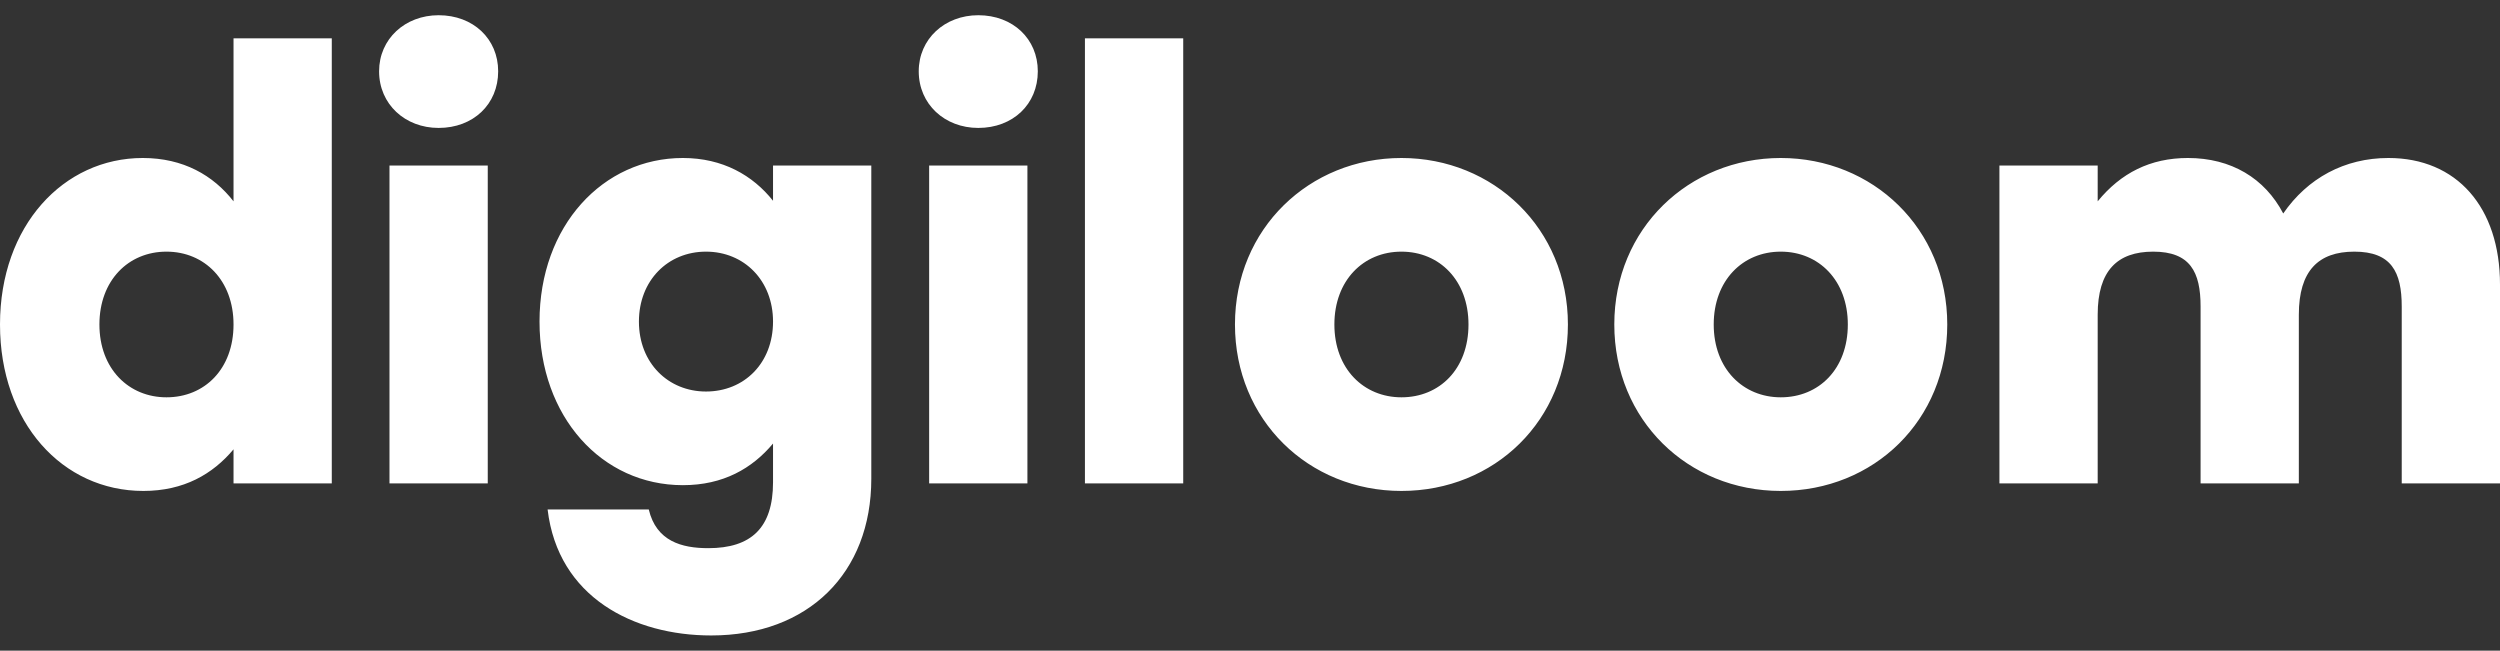 <svg width="146" height="38" viewBox="0 0 146 38" fill="none" xmlns="http://www.w3.org/2000/svg">
<rect x="0" y="0" width="146" height="38" fill="#333333" stroke="none"/>
<path d="M39.879 9.227C42.208 9.227 43.964 10.24 45.145 11.725V9.666H50.884V27.962C50.884 33.465 47.204 37.111 41.533 37.111C37.01 37.111 32.587 34.883 31.98 29.752H37.888C38.327 31.608 39.812 32.013 41.364 32.013C43.862 32.013 45.145 30.831 45.145 28.165V25.903C43.93 27.354 42.242 28.334 39.879 28.334C35.153 28.333 31.508 24.35 31.508 18.78C31.508 13.176 35.221 9.227 39.879 9.227ZM19.376 28.232H13.638V26.241C12.422 27.692 10.734 28.671 8.371 28.671C3.645 28.671 0 24.687 0 18.949C0 13.176 3.713 9.227 8.338 9.227C10.701 9.227 12.456 10.239 13.638 11.758V2.239H19.376V28.232ZM81.844 9.227C87.211 9.227 91.566 13.345 91.566 18.949C91.566 24.552 87.279 28.671 81.844 28.671C76.409 28.671 72.122 24.519 72.122 18.949C72.122 13.345 76.477 9.227 81.844 9.227ZM103.997 9.227C109.364 9.227 113.72 13.345 113.72 18.949C113.72 24.552 109.432 28.671 103.997 28.671C98.562 28.671 94.275 24.519 94.275 18.949C94.275 13.345 98.63 9.227 103.997 9.227ZM28.485 28.232H22.746V9.666H28.485V28.232ZM60.001 28.232H54.262V9.666H60.001V28.232ZM69.1 28.232H63.36V2.239H69.1V28.232ZM139.484 9.227C143.468 9.227 146 12.096 146 16.62V28.232H140.261V17.903C140.261 15.877 139.654 14.696 137.493 14.696C135.4 14.696 134.252 15.81 134.252 18.375V28.232H128.514V17.903C128.514 15.877 127.906 14.696 125.745 14.696C123.652 14.696 122.505 15.81 122.505 18.375V28.232H116.766V9.666H122.505V11.758C123.855 10.104 125.577 9.227 127.771 9.227C130.302 9.227 132.261 10.408 133.341 12.467C134.759 10.408 136.919 9.227 139.484 9.227ZM9.722 14.696C7.494 14.696 5.806 16.383 5.806 18.949C5.806 21.548 7.527 23.203 9.722 23.203C11.95 23.203 13.638 21.548 13.638 18.949C13.638 16.383 11.95 14.696 9.722 14.696ZM81.844 14.696C79.616 14.696 77.928 16.383 77.928 18.949C77.928 21.548 79.65 23.203 81.844 23.203C84.072 23.203 85.76 21.548 85.76 18.949C85.76 16.383 84.072 14.696 81.844 14.696ZM103.997 14.696C101.769 14.696 100.081 16.383 100.081 18.949C100.081 21.548 101.803 23.203 103.997 23.203C106.225 23.203 107.913 21.548 107.913 18.949C107.913 16.383 106.225 14.696 103.997 14.696ZM41.23 14.696C39.002 14.696 37.314 16.383 37.313 18.78C37.313 21.21 39.035 22.865 41.23 22.865C43.458 22.865 45.145 21.21 45.145 18.78C45.145 16.383 43.457 14.696 41.23 14.696ZM25.615 0.889C27.641 0.889 29.093 2.273 29.093 4.164C29.093 6.088 27.641 7.471 25.615 7.471C23.658 7.471 22.139 6.087 22.139 4.164C22.139 2.273 23.657 0.889 25.615 0.889ZM57.131 0.889C59.156 0.889 60.608 2.273 60.608 4.164C60.608 6.088 59.156 7.471 57.131 7.471C55.173 7.471 53.654 6.087 53.654 4.164C53.654 2.273 55.173 0.889 57.131 0.889Z" fill="white"/>
</svg>
